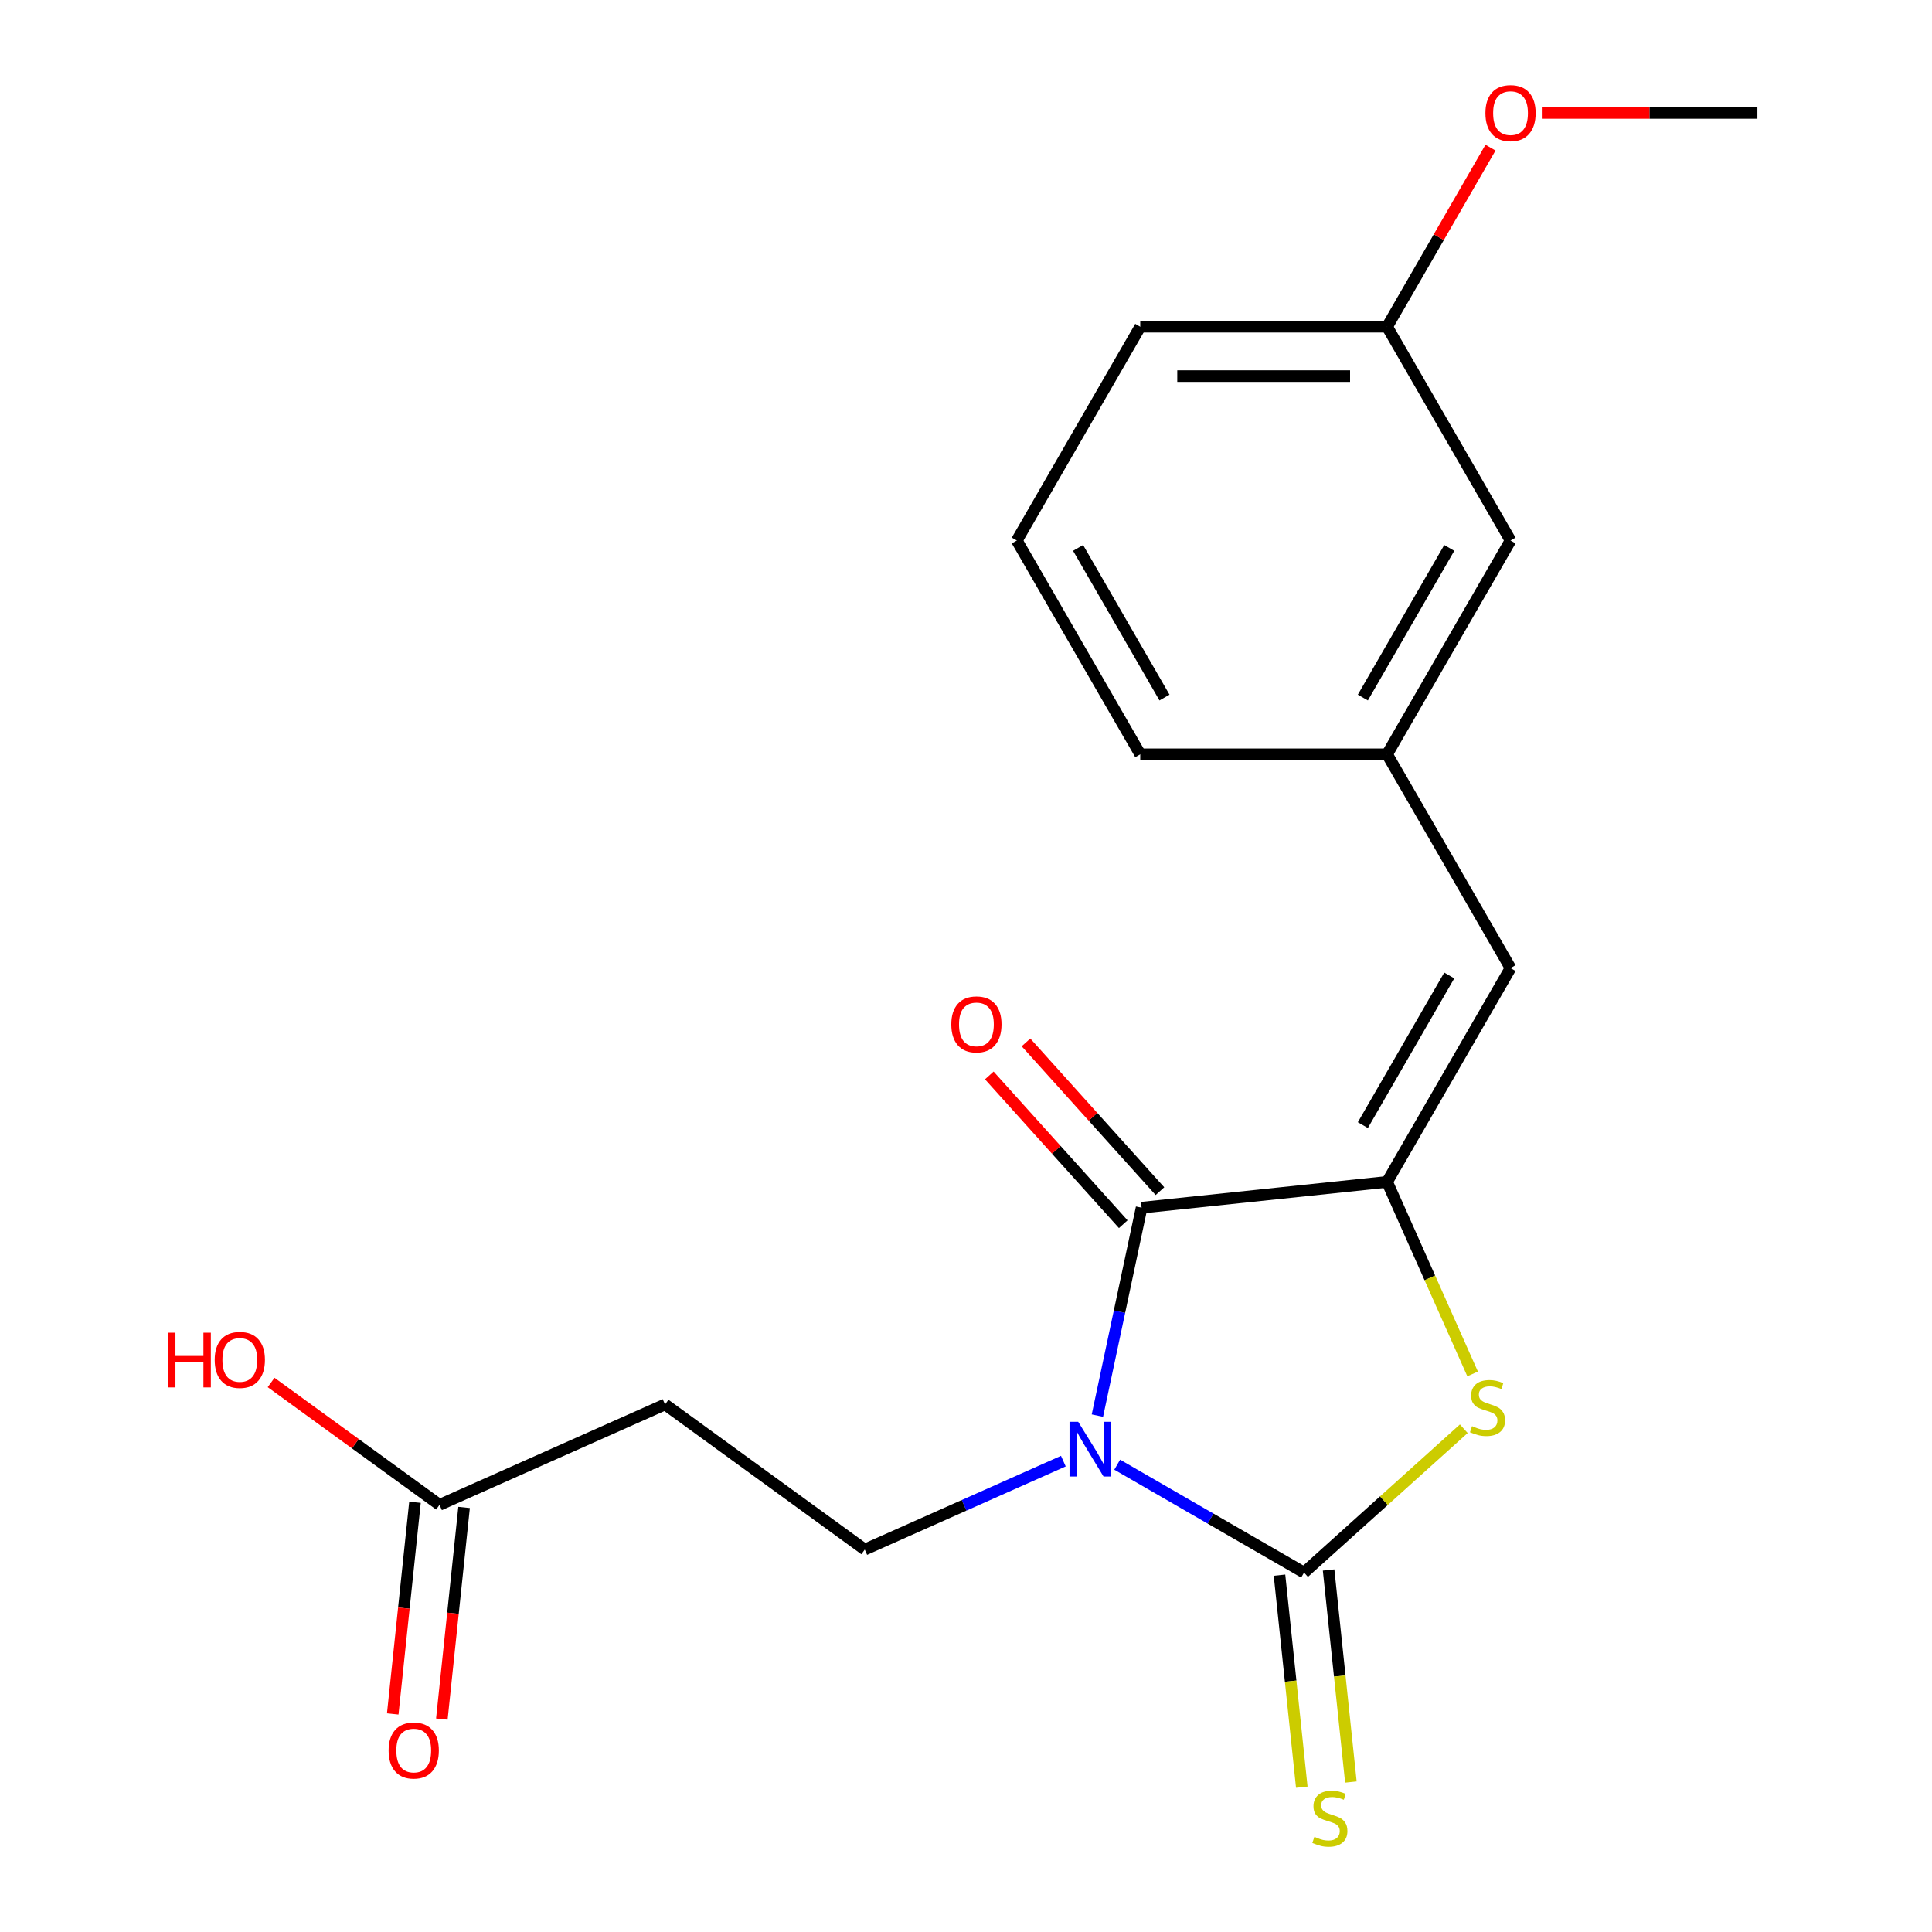 <?xml version='1.0' encoding='iso-8859-1'?>
<svg version='1.1' baseProfile='full'
              xmlns='http://www.w3.org/2000/svg'
                      xmlns:rdkit='http://www.rdkit.org/xml'
                      xmlns:xlink='http://www.w3.org/1999/xlink'
                  xml:space='preserve'
width='1000px' height='1000px' viewBox='0 0 1000 1000'>
<!-- END OF HEADER -->
<rect style='opacity:1.0;fill:#FFFFFF;stroke:none' width='1000' height='1000' x='0' y='0'> </rect>
<path class='bond-0' d='M 578.259,758.115 L 626.619,786.036' style='fill:none;fill-rule:evenodd;stroke:#0000FF;stroke-width:6px;stroke-linecap:butt;stroke-linejoin:miter;stroke-opacity:1' />
<path class='bond-0' d='M 626.619,786.036 L 674.979,813.957' style='fill:none;fill-rule:evenodd;stroke:#000000;stroke-width:6px;stroke-linecap:butt;stroke-linejoin:miter;stroke-opacity:1' />
<path class='bond-1' d='M 568.014,732.716 L 579.452,678.903' style='fill:none;fill-rule:evenodd;stroke:#0000FF;stroke-width:6px;stroke-linecap:butt;stroke-linejoin:miter;stroke-opacity:1' />
<path class='bond-1' d='M 579.452,678.903 L 590.89,625.09' style='fill:none;fill-rule:evenodd;stroke:#000000;stroke-width:6px;stroke-linecap:butt;stroke-linejoin:miter;stroke-opacity:1' />
<path class='bond-5' d='M 550.39,756.274 L 498.995,779.157' style='fill:none;fill-rule:evenodd;stroke:#0000FF;stroke-width:6px;stroke-linecap:butt;stroke-linejoin:miter;stroke-opacity:1' />
<path class='bond-5' d='M 498.995,779.157 L 447.599,802.04' style='fill:none;fill-rule:evenodd;stroke:#000000;stroke-width:6px;stroke-linecap:butt;stroke-linejoin:miter;stroke-opacity:1' />
<path class='bond-3' d='M 674.979,813.957 L 716.319,776.734' style='fill:none;fill-rule:evenodd;stroke:#000000;stroke-width:6px;stroke-linecap:butt;stroke-linejoin:miter;stroke-opacity:1' />
<path class='bond-3' d='M 716.319,776.734 L 757.658,739.512' style='fill:none;fill-rule:evenodd;stroke:#CCCC00;stroke-width:6px;stroke-linecap:butt;stroke-linejoin:miter;stroke-opacity:1' />
<path class='bond-6' d='M 662.272,815.292 L 668.04,870.171' style='fill:none;fill-rule:evenodd;stroke:#000000;stroke-width:6px;stroke-linecap:butt;stroke-linejoin:miter;stroke-opacity:1' />
<path class='bond-6' d='M 668.04,870.171 L 673.808,925.051' style='fill:none;fill-rule:evenodd;stroke:#CCCC00;stroke-width:6px;stroke-linecap:butt;stroke-linejoin:miter;stroke-opacity:1' />
<path class='bond-6' d='M 687.686,812.621 L 693.454,867.5' style='fill:none;fill-rule:evenodd;stroke:#000000;stroke-width:6px;stroke-linecap:butt;stroke-linejoin:miter;stroke-opacity:1' />
<path class='bond-6' d='M 693.454,867.5 L 699.222,922.379' style='fill:none;fill-rule:evenodd;stroke:#CCCC00;stroke-width:6px;stroke-linecap:butt;stroke-linejoin:miter;stroke-opacity:1' />
<path class='bond-2' d='M 590.89,625.09 L 717.963,611.734' style='fill:none;fill-rule:evenodd;stroke:#000000;stroke-width:6px;stroke-linecap:butt;stroke-linejoin:miter;stroke-opacity:1' />
<path class='bond-9' d='M 600.386,616.54 L 565.72,578.04' style='fill:none;fill-rule:evenodd;stroke:#000000;stroke-width:6px;stroke-linecap:butt;stroke-linejoin:miter;stroke-opacity:1' />
<path class='bond-9' d='M 565.72,578.04 L 531.055,539.541' style='fill:none;fill-rule:evenodd;stroke:#FF0000;stroke-width:6px;stroke-linecap:butt;stroke-linejoin:miter;stroke-opacity:1' />
<path class='bond-9' d='M 581.395,633.639 L 546.73,595.14' style='fill:none;fill-rule:evenodd;stroke:#000000;stroke-width:6px;stroke-linecap:butt;stroke-linejoin:miter;stroke-opacity:1' />
<path class='bond-9' d='M 546.73,595.14 L 512.064,556.64' style='fill:none;fill-rule:evenodd;stroke:#FF0000;stroke-width:6px;stroke-linecap:butt;stroke-linejoin:miter;stroke-opacity:1' />
<path class='bond-4' d='M 717.963,611.734 L 781.849,501.08' style='fill:none;fill-rule:evenodd;stroke:#000000;stroke-width:6px;stroke-linecap:butt;stroke-linejoin:miter;stroke-opacity:1' />
<path class='bond-4' d='M 705.415,582.358 L 750.135,504.9' style='fill:none;fill-rule:evenodd;stroke:#000000;stroke-width:6px;stroke-linecap:butt;stroke-linejoin:miter;stroke-opacity:1' />
<path class='bond-20' d='M 717.963,611.734 L 740.093,661.44' style='fill:none;fill-rule:evenodd;stroke:#000000;stroke-width:6px;stroke-linecap:butt;stroke-linejoin:miter;stroke-opacity:1' />
<path class='bond-20' d='M 740.093,661.44 L 762.224,711.146' style='fill:none;fill-rule:evenodd;stroke:#CCCC00;stroke-width:6px;stroke-linecap:butt;stroke-linejoin:miter;stroke-opacity:1' />
<path class='bond-10' d='M 781.849,501.08 L 717.963,390.425' style='fill:none;fill-rule:evenodd;stroke:#000000;stroke-width:6px;stroke-linecap:butt;stroke-linejoin:miter;stroke-opacity:1' />
<path class='bond-7' d='M 447.599,802.04 L 344.228,726.937' style='fill:none;fill-rule:evenodd;stroke:#000000;stroke-width:6px;stroke-linecap:butt;stroke-linejoin:miter;stroke-opacity:1' />
<path class='bond-8' d='M 344.228,726.937 L 227.502,778.907' style='fill:none;fill-rule:evenodd;stroke:#000000;stroke-width:6px;stroke-linecap:butt;stroke-linejoin:miter;stroke-opacity:1' />
<path class='bond-11' d='M 214.795,777.571 L 209.037,832.351' style='fill:none;fill-rule:evenodd;stroke:#000000;stroke-width:6px;stroke-linecap:butt;stroke-linejoin:miter;stroke-opacity:1' />
<path class='bond-11' d='M 209.037,832.351 L 203.28,887.13' style='fill:none;fill-rule:evenodd;stroke:#FF0000;stroke-width:6px;stroke-linecap:butt;stroke-linejoin:miter;stroke-opacity:1' />
<path class='bond-11' d='M 240.209,780.243 L 234.452,835.022' style='fill:none;fill-rule:evenodd;stroke:#000000;stroke-width:6px;stroke-linecap:butt;stroke-linejoin:miter;stroke-opacity:1' />
<path class='bond-11' d='M 234.452,835.022 L 228.694,889.801' style='fill:none;fill-rule:evenodd;stroke:#FF0000;stroke-width:6px;stroke-linecap:butt;stroke-linejoin:miter;stroke-opacity:1' />
<path class='bond-13' d='M 227.502,778.907 L 183.914,747.239' style='fill:none;fill-rule:evenodd;stroke:#000000;stroke-width:6px;stroke-linecap:butt;stroke-linejoin:miter;stroke-opacity:1' />
<path class='bond-13' d='M 183.914,747.239 L 140.326,715.57' style='fill:none;fill-rule:evenodd;stroke:#FF0000;stroke-width:6px;stroke-linecap:butt;stroke-linejoin:miter;stroke-opacity:1' />
<path class='bond-12' d='M 717.963,390.425 L 781.849,279.771' style='fill:none;fill-rule:evenodd;stroke:#000000;stroke-width:6px;stroke-linecap:butt;stroke-linejoin:miter;stroke-opacity:1' />
<path class='bond-12' d='M 705.415,361.05 L 750.135,283.592' style='fill:none;fill-rule:evenodd;stroke:#000000;stroke-width:6px;stroke-linecap:butt;stroke-linejoin:miter;stroke-opacity:1' />
<path class='bond-17' d='M 717.963,390.425 L 590.19,390.425' style='fill:none;fill-rule:evenodd;stroke:#000000;stroke-width:6px;stroke-linecap:butt;stroke-linejoin:miter;stroke-opacity:1' />
<path class='bond-14' d='M 781.849,279.771 L 717.963,169.116' style='fill:none;fill-rule:evenodd;stroke:#000000;stroke-width:6px;stroke-linecap:butt;stroke-linejoin:miter;stroke-opacity:1' />
<path class='bond-15' d='M 717.963,169.116 L 744.723,122.766' style='fill:none;fill-rule:evenodd;stroke:#000000;stroke-width:6px;stroke-linecap:butt;stroke-linejoin:miter;stroke-opacity:1' />
<path class='bond-15' d='M 744.723,122.766 L 771.483,76.416' style='fill:none;fill-rule:evenodd;stroke:#FF0000;stroke-width:6px;stroke-linecap:butt;stroke-linejoin:miter;stroke-opacity:1' />
<path class='bond-21' d='M 717.963,169.116 L 590.19,169.116' style='fill:none;fill-rule:evenodd;stroke:#000000;stroke-width:6px;stroke-linecap:butt;stroke-linejoin:miter;stroke-opacity:1' />
<path class='bond-21' d='M 698.797,194.671 L 609.356,194.671' style='fill:none;fill-rule:evenodd;stroke:#000000;stroke-width:6px;stroke-linecap:butt;stroke-linejoin:miter;stroke-opacity:1' />
<path class='bond-19' d='M 798.044,58.462 L 853.833,58.462' style='fill:none;fill-rule:evenodd;stroke:#FF0000;stroke-width:6px;stroke-linecap:butt;stroke-linejoin:miter;stroke-opacity:1' />
<path class='bond-19' d='M 853.833,58.462 L 909.622,58.462' style='fill:none;fill-rule:evenodd;stroke:#000000;stroke-width:6px;stroke-linecap:butt;stroke-linejoin:miter;stroke-opacity:1' />
<path class='bond-16' d='M 526.304,279.771 L 590.19,390.425' style='fill:none;fill-rule:evenodd;stroke:#000000;stroke-width:6px;stroke-linecap:butt;stroke-linejoin:miter;stroke-opacity:1' />
<path class='bond-16' d='M 558.018,283.592 L 602.738,361.05' style='fill:none;fill-rule:evenodd;stroke:#000000;stroke-width:6px;stroke-linecap:butt;stroke-linejoin:miter;stroke-opacity:1' />
<path class='bond-18' d='M 526.304,279.771 L 590.19,169.116' style='fill:none;fill-rule:evenodd;stroke:#000000;stroke-width:6px;stroke-linecap:butt;stroke-linejoin:miter;stroke-opacity:1' />
<path  class='atom-0' d='M 558.065 735.91
L 567.345 750.91
Q 568.265 752.39, 569.745 755.07
Q 571.225 757.75, 571.305 757.91
L 571.305 735.91
L 575.065 735.91
L 575.065 764.23
L 571.185 764.23
L 561.225 747.83
Q 560.065 745.91, 558.825 743.71
Q 557.625 741.51, 557.265 740.83
L 557.265 764.23
L 553.585 764.23
L 553.585 735.91
L 558.065 735.91
' fill='#0000FF'/>
<path  class='atom-4' d='M 761.933 738.18
Q 762.253 738.3, 763.573 738.86
Q 764.893 739.42, 766.333 739.78
Q 767.813 740.1, 769.253 740.1
Q 771.933 740.1, 773.493 738.82
Q 775.053 737.5, 775.053 735.22
Q 775.053 733.66, 774.253 732.7
Q 773.493 731.74, 772.293 731.22
Q 771.093 730.7, 769.093 730.1
Q 766.573 729.34, 765.053 728.62
Q 763.573 727.9, 762.493 726.38
Q 761.453 724.86, 761.453 722.3
Q 761.453 718.74, 763.853 716.54
Q 766.293 714.34, 771.093 714.34
Q 774.373 714.34, 778.093 715.9
L 777.173 718.98
Q 773.773 717.58, 771.213 717.58
Q 768.453 717.58, 766.933 718.74
Q 765.413 719.86, 765.453 721.82
Q 765.453 723.34, 766.213 724.26
Q 767.013 725.18, 768.133 725.7
Q 769.293 726.22, 771.213 726.82
Q 773.773 727.62, 775.293 728.42
Q 776.813 729.22, 777.893 730.86
Q 779.013 732.46, 779.013 735.22
Q 779.013 739.14, 776.373 741.26
Q 773.773 743.34, 769.413 743.34
Q 766.893 743.34, 764.973 742.78
Q 763.093 742.26, 760.853 741.34
L 761.933 738.18
' fill='#CCCC00'/>
<path  class='atom-7' d='M 680.335 950.749
Q 680.655 950.869, 681.975 951.429
Q 683.295 951.989, 684.735 952.349
Q 686.215 952.669, 687.655 952.669
Q 690.335 952.669, 691.895 951.389
Q 693.455 950.069, 693.455 947.789
Q 693.455 946.229, 692.655 945.269
Q 691.895 944.309, 690.695 943.789
Q 689.495 943.269, 687.495 942.669
Q 684.975 941.909, 683.455 941.189
Q 681.975 940.469, 680.895 938.949
Q 679.855 937.429, 679.855 934.869
Q 679.855 931.309, 682.255 929.109
Q 684.695 926.909, 689.495 926.909
Q 692.775 926.909, 696.495 928.469
L 695.575 931.549
Q 692.175 930.149, 689.615 930.149
Q 686.855 930.149, 685.335 931.309
Q 683.815 932.429, 683.855 934.389
Q 683.855 935.909, 684.615 936.829
Q 685.415 937.749, 686.535 938.269
Q 687.695 938.789, 689.615 939.389
Q 692.175 940.189, 693.695 940.989
Q 695.215 941.789, 696.295 943.429
Q 697.415 945.029, 697.415 947.789
Q 697.415 951.709, 694.775 953.829
Q 692.175 955.909, 687.815 955.909
Q 685.295 955.909, 683.375 955.349
Q 681.495 954.829, 679.255 953.909
L 680.335 950.749
' fill='#CCCC00'/>
<path  class='atom-10' d='M 492.394 530.216
Q 492.394 523.416, 495.754 519.616
Q 499.114 515.816, 505.394 515.816
Q 511.674 515.816, 515.034 519.616
Q 518.394 523.416, 518.394 530.216
Q 518.394 537.096, 514.994 541.016
Q 511.594 544.896, 505.394 544.896
Q 499.154 544.896, 495.754 541.016
Q 492.394 537.136, 492.394 530.216
M 505.394 541.696
Q 509.714 541.696, 512.034 538.816
Q 514.394 535.896, 514.394 530.216
Q 514.394 524.656, 512.034 521.856
Q 509.714 519.016, 505.394 519.016
Q 501.074 519.016, 498.714 521.816
Q 496.394 524.616, 496.394 530.216
Q 496.394 535.936, 498.714 538.816
Q 501.074 541.696, 505.394 541.696
' fill='#FF0000'/>
<path  class='atom-12' d='M 201.146 906.06
Q 201.146 899.26, 204.506 895.46
Q 207.866 891.66, 214.146 891.66
Q 220.426 891.66, 223.786 895.46
Q 227.146 899.26, 227.146 906.06
Q 227.146 912.94, 223.746 916.86
Q 220.346 920.74, 214.146 920.74
Q 207.906 920.74, 204.506 916.86
Q 201.146 912.98, 201.146 906.06
M 214.146 917.54
Q 218.466 917.54, 220.786 914.66
Q 223.146 911.74, 223.146 906.06
Q 223.146 900.5, 220.786 897.7
Q 218.466 894.86, 214.146 894.86
Q 209.826 894.86, 207.466 897.66
Q 205.146 900.46, 205.146 906.06
Q 205.146 911.78, 207.466 914.66
Q 209.826 917.54, 214.146 917.54
' fill='#FF0000'/>
<path  class='atom-14' d='M 86.972 689.804
L 90.812 689.804
L 90.812 701.844
L 105.292 701.844
L 105.292 689.804
L 109.132 689.804
L 109.132 718.124
L 105.292 718.124
L 105.292 705.044
L 90.812 705.044
L 90.812 718.124
L 86.972 718.124
L 86.972 689.804
' fill='#FF0000'/>
<path  class='atom-14' d='M 111.132 703.884
Q 111.132 697.084, 114.492 693.284
Q 117.852 689.484, 124.132 689.484
Q 130.412 689.484, 133.772 693.284
Q 137.132 697.084, 137.132 703.884
Q 137.132 710.764, 133.732 714.684
Q 130.332 718.564, 124.132 718.564
Q 117.892 718.564, 114.492 714.684
Q 111.132 710.804, 111.132 703.884
M 124.132 715.364
Q 128.452 715.364, 130.772 712.484
Q 133.132 709.564, 133.132 703.884
Q 133.132 698.324, 130.772 695.524
Q 128.452 692.684, 124.132 692.684
Q 119.812 692.684, 117.452 695.484
Q 115.132 698.284, 115.132 703.884
Q 115.132 709.604, 117.452 712.484
Q 119.812 715.364, 124.132 715.364
' fill='#FF0000'/>
<path  class='atom-16' d='M 768.849 58.542
Q 768.849 51.742, 772.209 47.942
Q 775.569 44.142, 781.849 44.142
Q 788.129 44.142, 791.489 47.942
Q 794.849 51.742, 794.849 58.542
Q 794.849 65.422, 791.449 69.342
Q 788.049 73.222, 781.849 73.222
Q 775.609 73.222, 772.209 69.342
Q 768.849 65.462, 768.849 58.542
M 781.849 70.022
Q 786.169 70.022, 788.489 67.142
Q 790.849 64.222, 790.849 58.542
Q 790.849 52.982, 788.489 50.182
Q 786.169 47.342, 781.849 47.342
Q 777.529 47.342, 775.169 50.142
Q 772.849 52.942, 772.849 58.542
Q 772.849 64.262, 775.169 67.142
Q 777.529 70.022, 781.849 70.022
' fill='#FF0000'/>
</svg>

